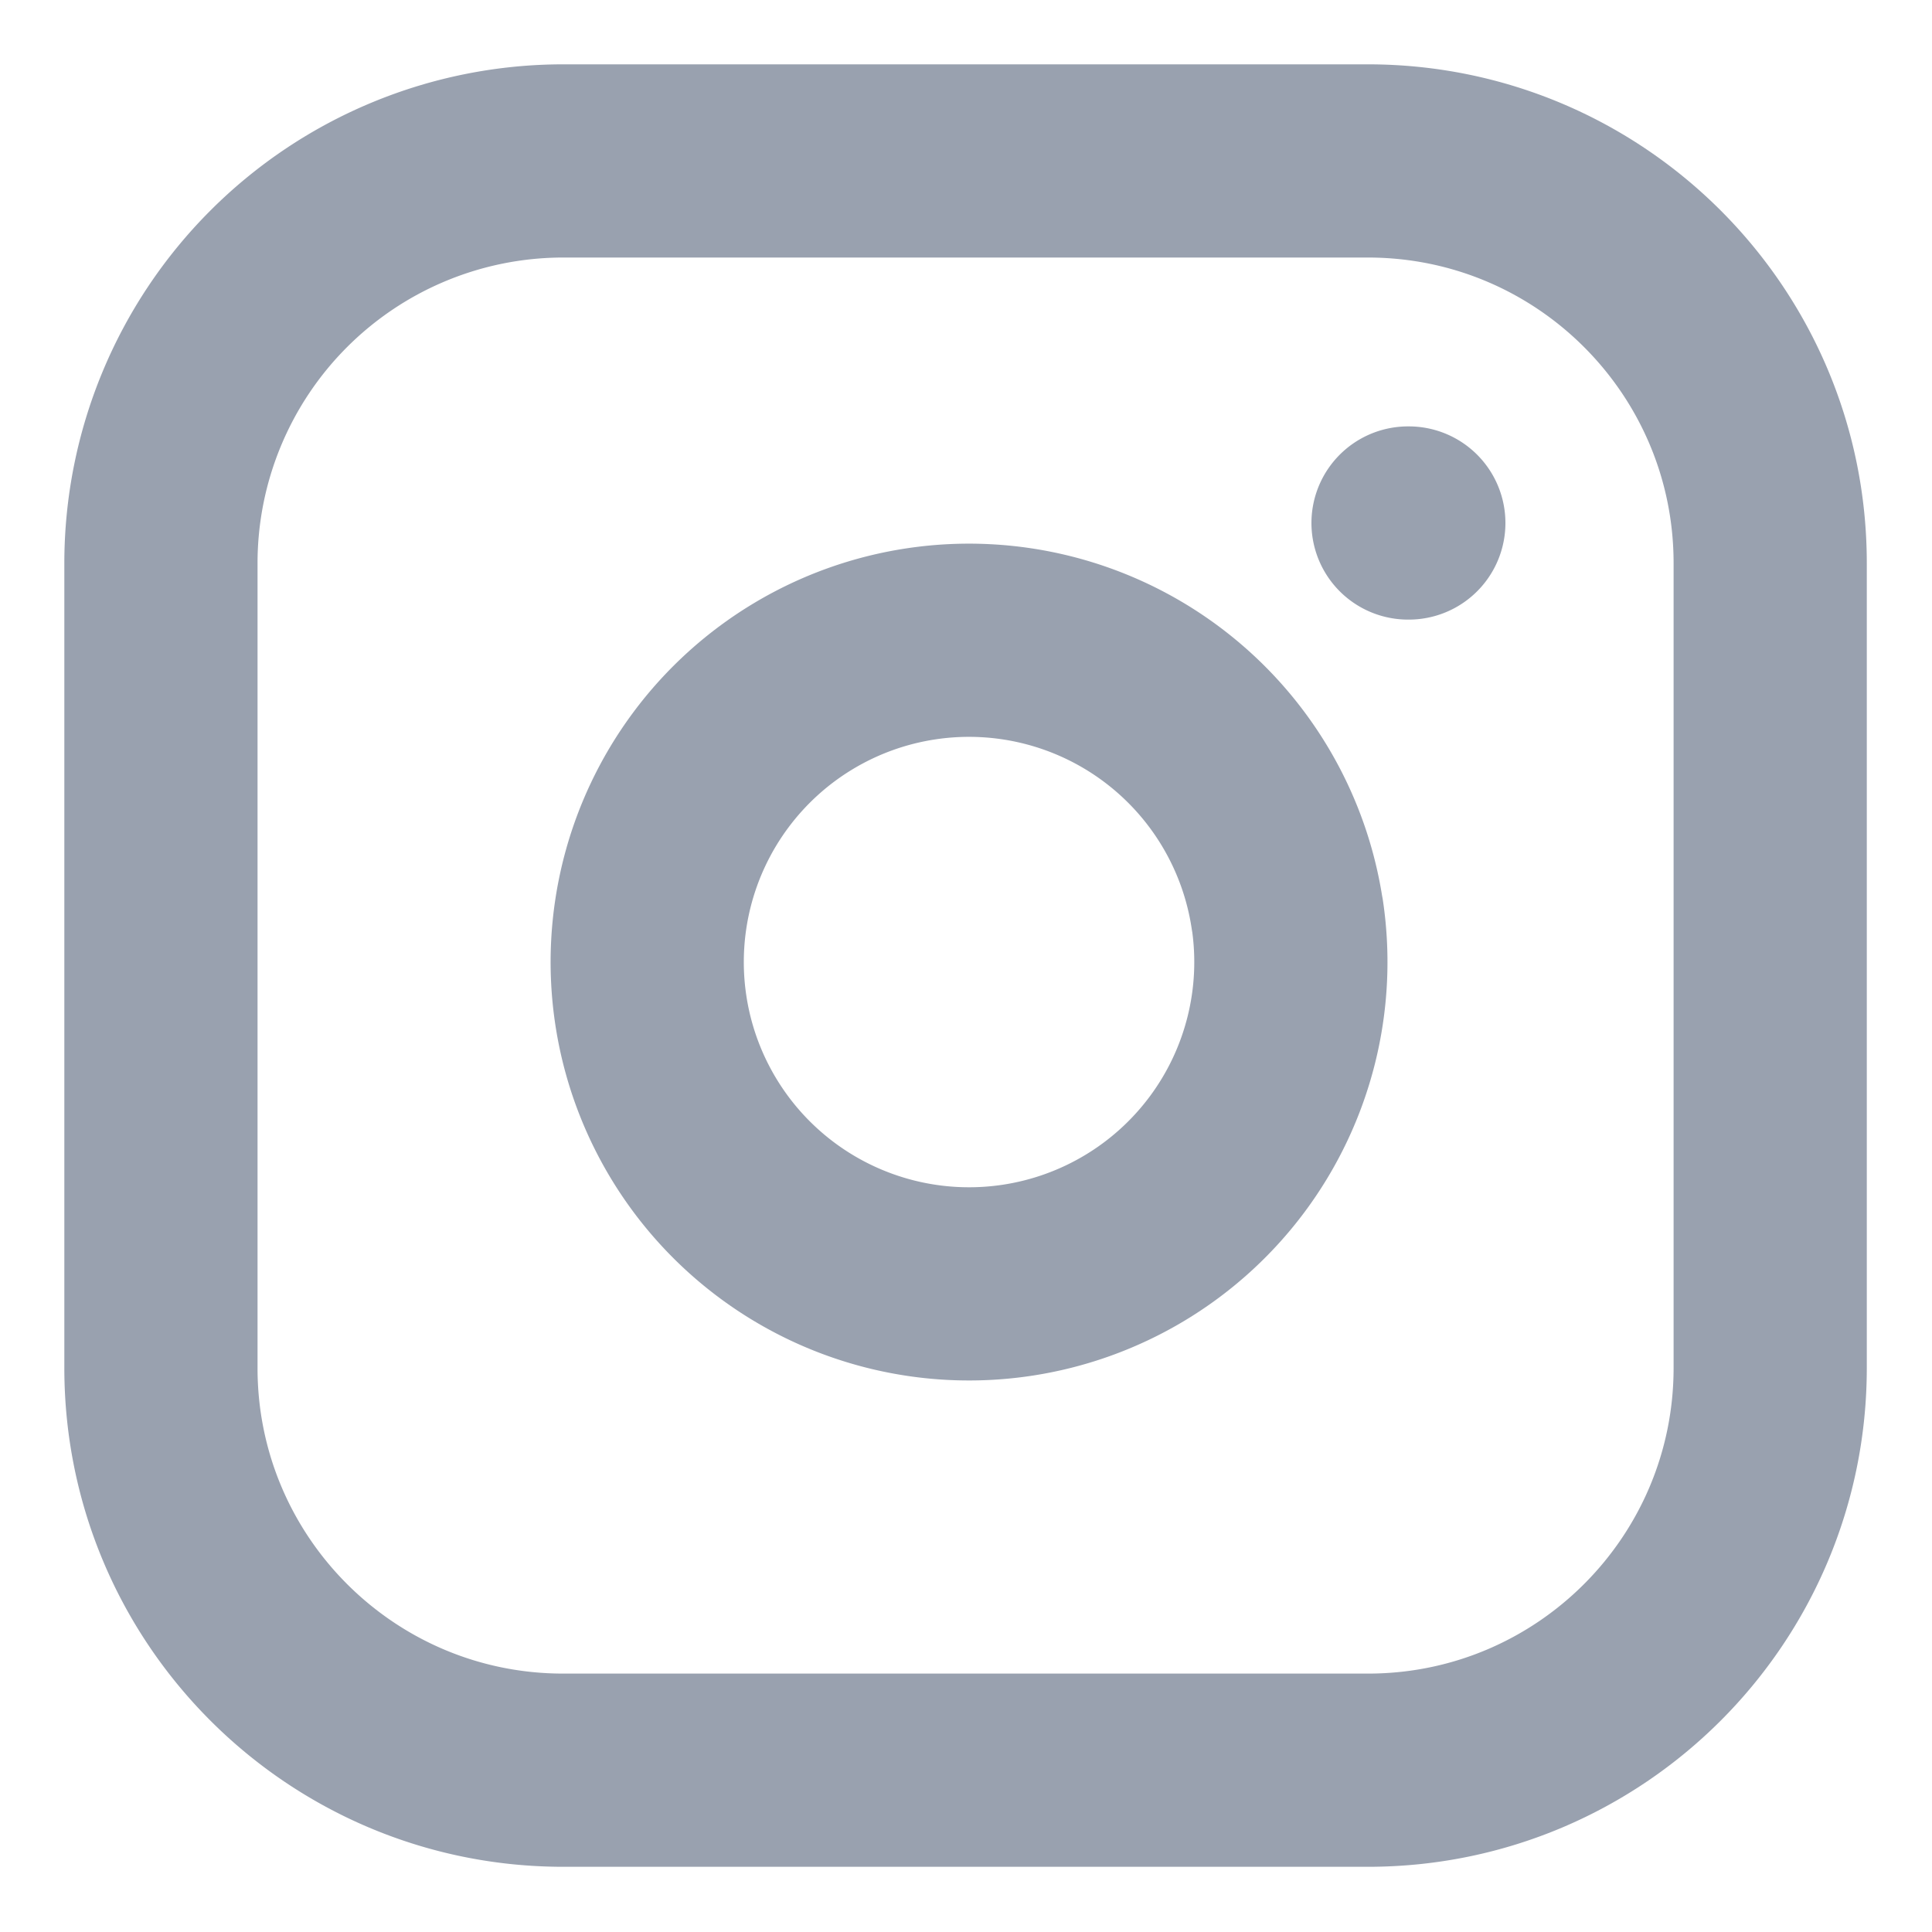 <svg xmlns="http://www.w3.org/2000/svg" width="20" height="20" fill="none"><g stroke="#99A1AF" stroke-linecap="round" stroke-linejoin="round" stroke-width="2" clip-path="url(#a)"><path d="M14.16 1.666H5.83a4.165 4.165 0 0 0-4.164 4.165v8.33c0 2.3 1.865 4.164 4.165 4.164h8.33c2.3 0 4.164-1.865 4.164-4.165V5.83c0-2.3-1.865-4.164-4.165-4.164Z"/><path d="M13.327 9.47a3.331 3.331 0 1 1-6.591.978 3.331 3.331 0 0 1 6.59-.978Zm1.249-4.056h.008"/></g><defs><clipPath id="a"><path fill="#fff" d="M0 0h19.991v19.991H0z"/></clipPath></defs></svg>